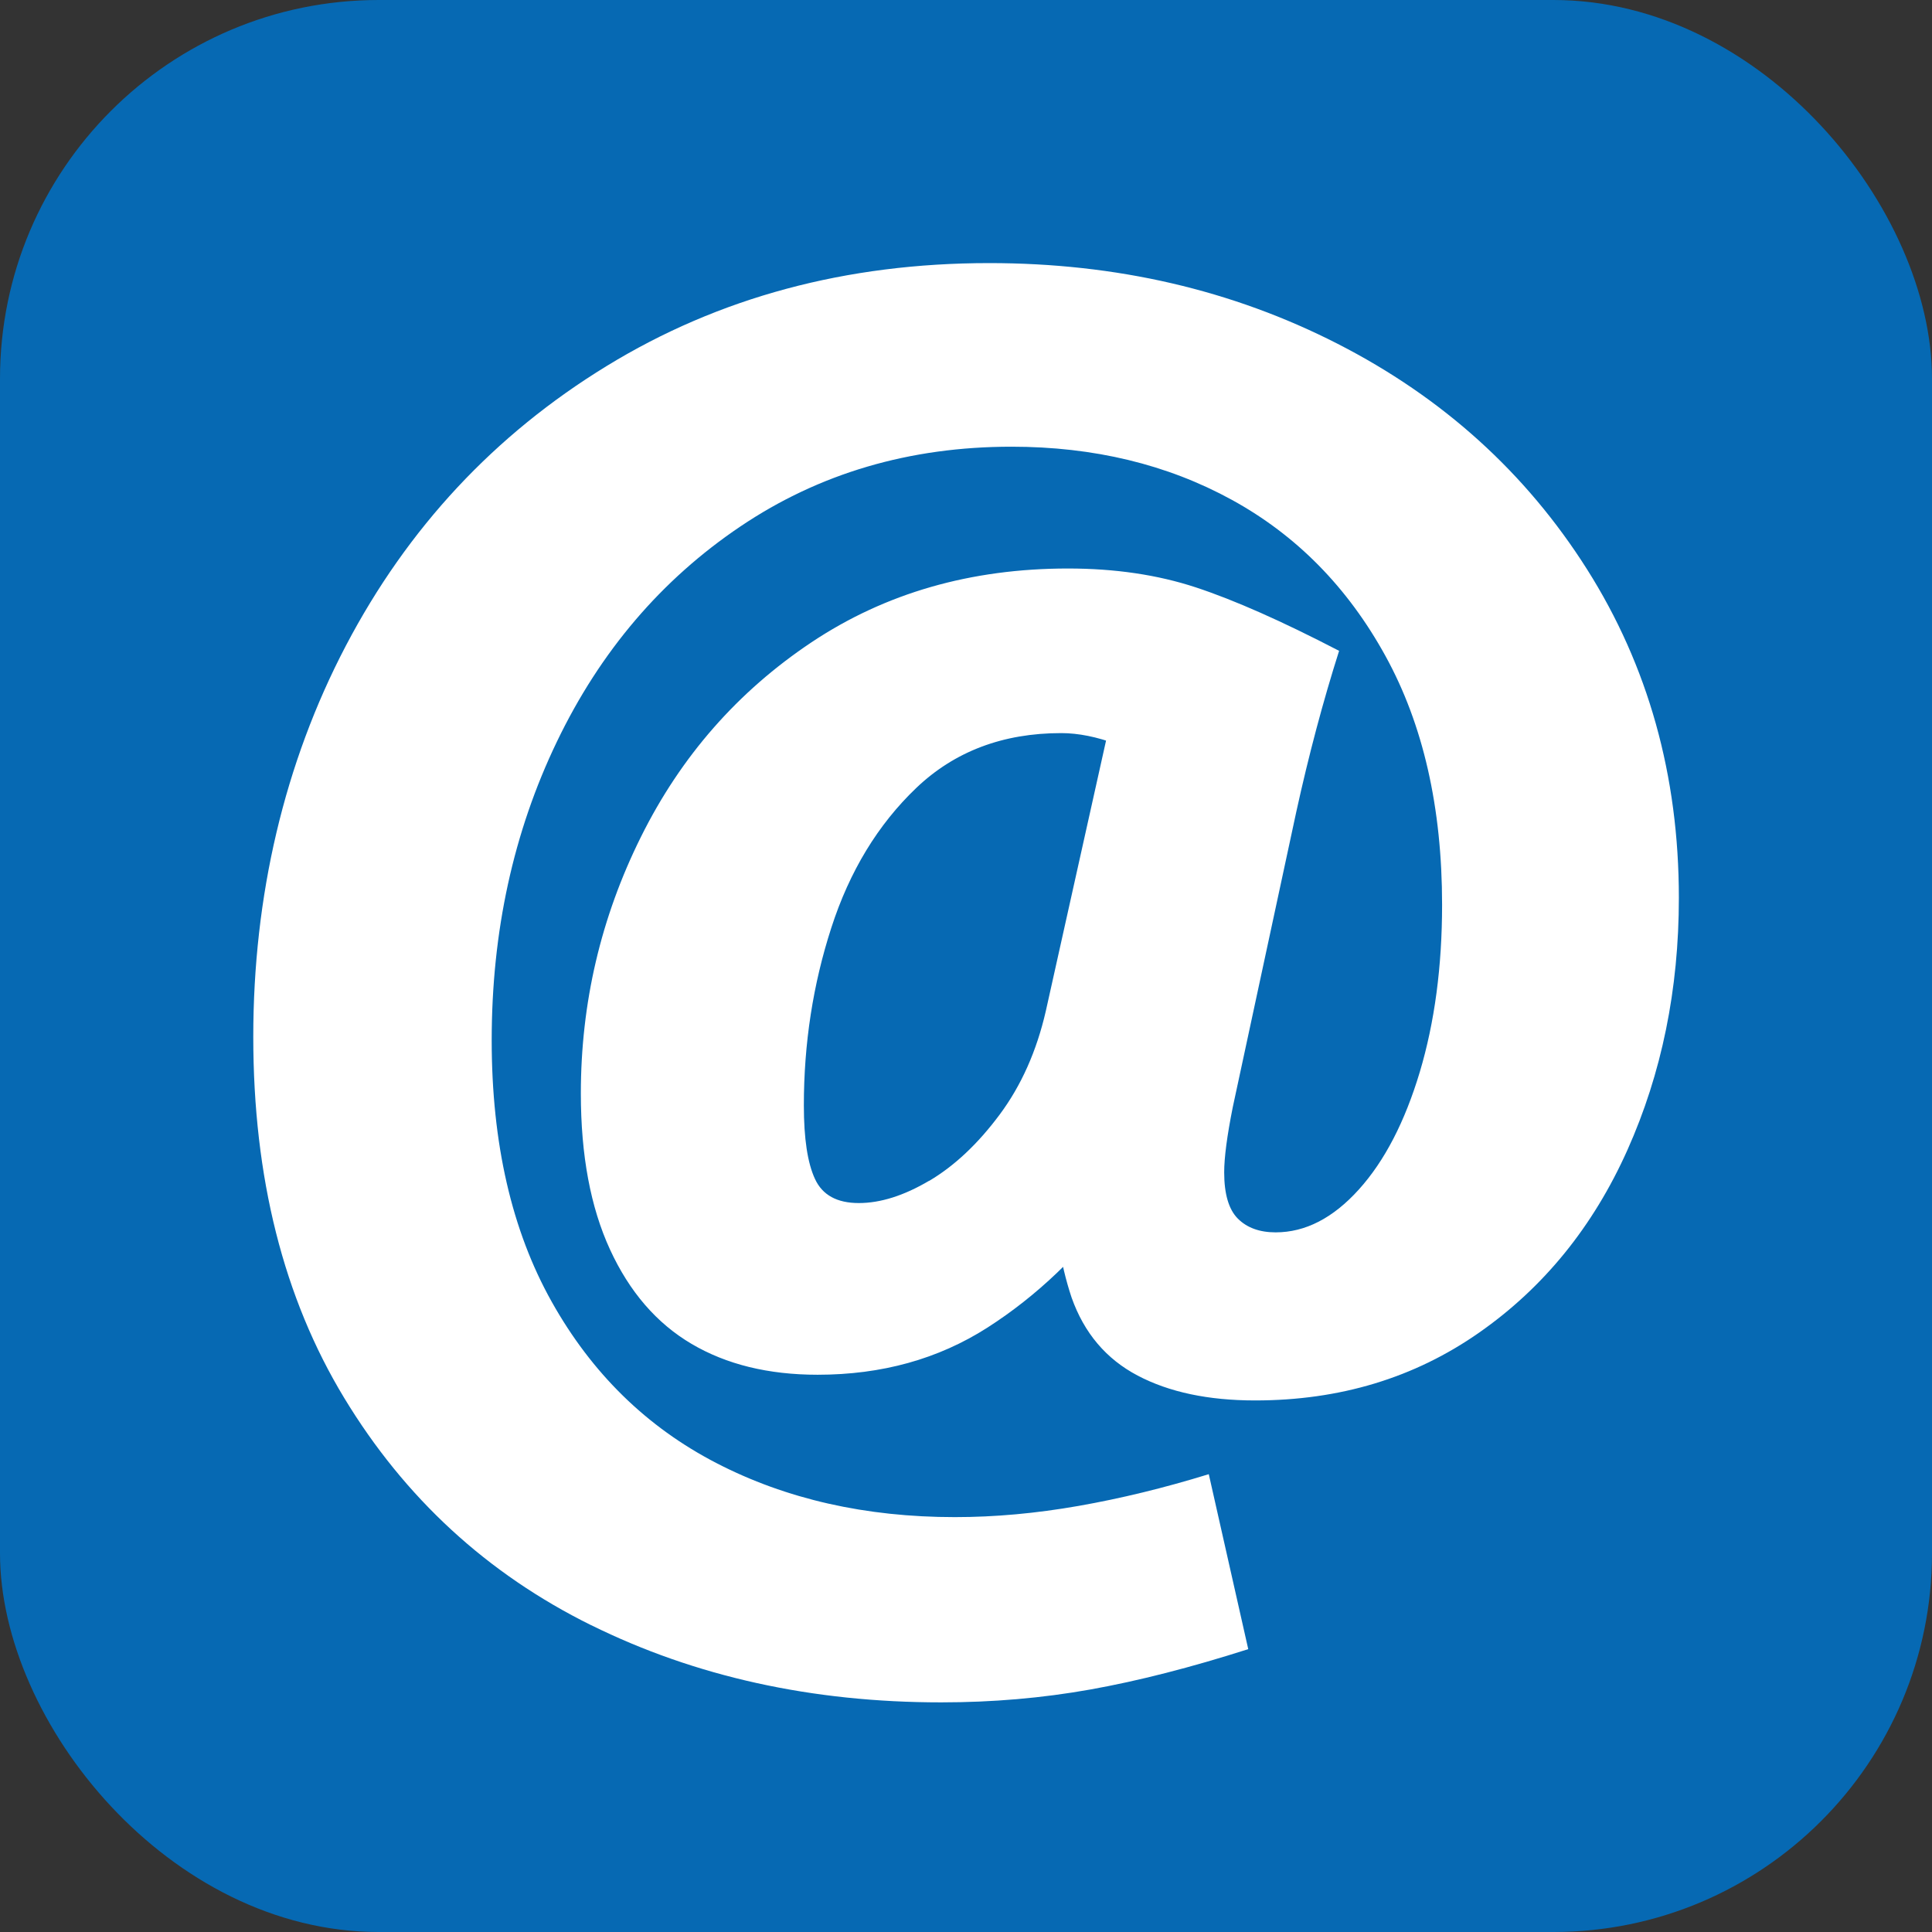 <?xml version="1.0" encoding="UTF-8"?><svg id="Ebene_1" xmlns="http://www.w3.org/2000/svg" viewBox="0 0 283.46 283.46"><rect x="0" y="0" width="283.46" height="283.46" fill="#333333" stroke="none"/><defs><style>.cls-1{fill:#0669b3;}.cls-2{fill:#fff;}</style></defs><rect class="cls-1" width="283.46" height="283.46" rx="55.56" ry="55.56"/><path class="cls-2" d="M86.74,238.45c-15.27-7.55-27.35-18.67-36.24-33.35-8.9-14.68-13.34-32.34-13.34-52.98s4.53-40.1,13.59-57.39c9.06-17.28,21.81-30.96,38.26-41.03,16.44-10.07,35.15-15.1,56.13-15.1,18.63,0,35.65,3.94,51.09,11.83,15.44,7.89,27.64,18.92,36.62,33.1,8.97,14.18,13.47,30.25,13.47,48.2,0,13.43-2.52,25.76-7.55,37-5.03,11.24-12.29,20.18-21.77,26.8-9.48,6.63-20.43,9.94-32.85,9.94-6.88,0-12.63-1.22-17.24-3.65-4.62-2.43-7.85-6.25-9.69-11.45-.84-2.52-1.47-5.16-1.89-7.93-.42-2.77-.63-5.16-.63-7.17l9.31,1.26c-5.54,7.55-11.92,13.63-19.13,18.25-7.22,4.62-15.52,6.92-24.92,6.92-7.22,0-13.38-1.51-18.5-4.53-5.12-3.02-9.1-7.63-11.96-13.84-2.86-6.21-4.28-13.84-4.28-22.9,0-13.25,2.93-25.8,8.81-37.63,5.87-11.83,14.22-21.35,25.04-28.57,10.82-7.21,23.36-10.82,37.63-10.82,6.88,0,13.13.92,18.75,2.77,5.62,1.85,12.62,4.95,21.02,9.31-2.35,7.39-4.45,15.27-6.29,23.66l-9.31,43.29c-.84,4.2-1.26,7.39-1.26,9.56,0,3.19.67,5.46,2.01,6.8,1.34,1.34,3.19,2.01,5.54,2.01,4.36,0,8.43-2.1,12.21-6.29,3.78-4.19,6.75-9.94,8.94-17.24,2.18-7.3,3.27-15.48,3.27-24.54,0-14.26-2.77-26.43-8.31-36.5s-13.05-17.7-22.53-22.9c-9.48-5.2-20.26-7.8-32.34-7.8-14.94,0-28.19,3.9-39.77,11.7-11.58,7.8-20.56,18.33-26.93,31.59-6.38,13.26-9.56,27.86-9.56,43.79,0,15.1,2.93,27.9,8.81,38.38,5.87,10.48,13.93,18.37,24.16,23.66,10.23,5.29,21.9,7.93,34.99,7.93,5.87,0,11.91-.55,18.12-1.64,6.21-1.09,12.58-2.64,19.13-4.66l5.79,25.67c-8.39,2.68-16.11,4.66-23.16,5.92-7.05,1.26-14.35,1.89-21.9,1.89-18.96,0-36.08-3.78-51.35-11.33ZM136.32,173.26c3.69-2.18,7.13-5.41,10.32-9.69,3.19-4.28,5.45-9.35,6.8-15.23l10.82-48.58,10.82,14.85c-4.53-2.52-8.27-4.32-11.2-5.41-2.94-1.09-5.66-1.64-8.18-1.64-8.56,0-15.65,2.69-21.27,8.05-5.62,5.37-9.78,12.21-12.46,20.51-2.69,8.31-4.03,16.99-4.03,26.05,0,4.87.54,8.47,1.64,10.82,1.09,2.35,3.23,3.52,6.42,3.52s6.63-1.09,10.32-3.27Z"/></svg>